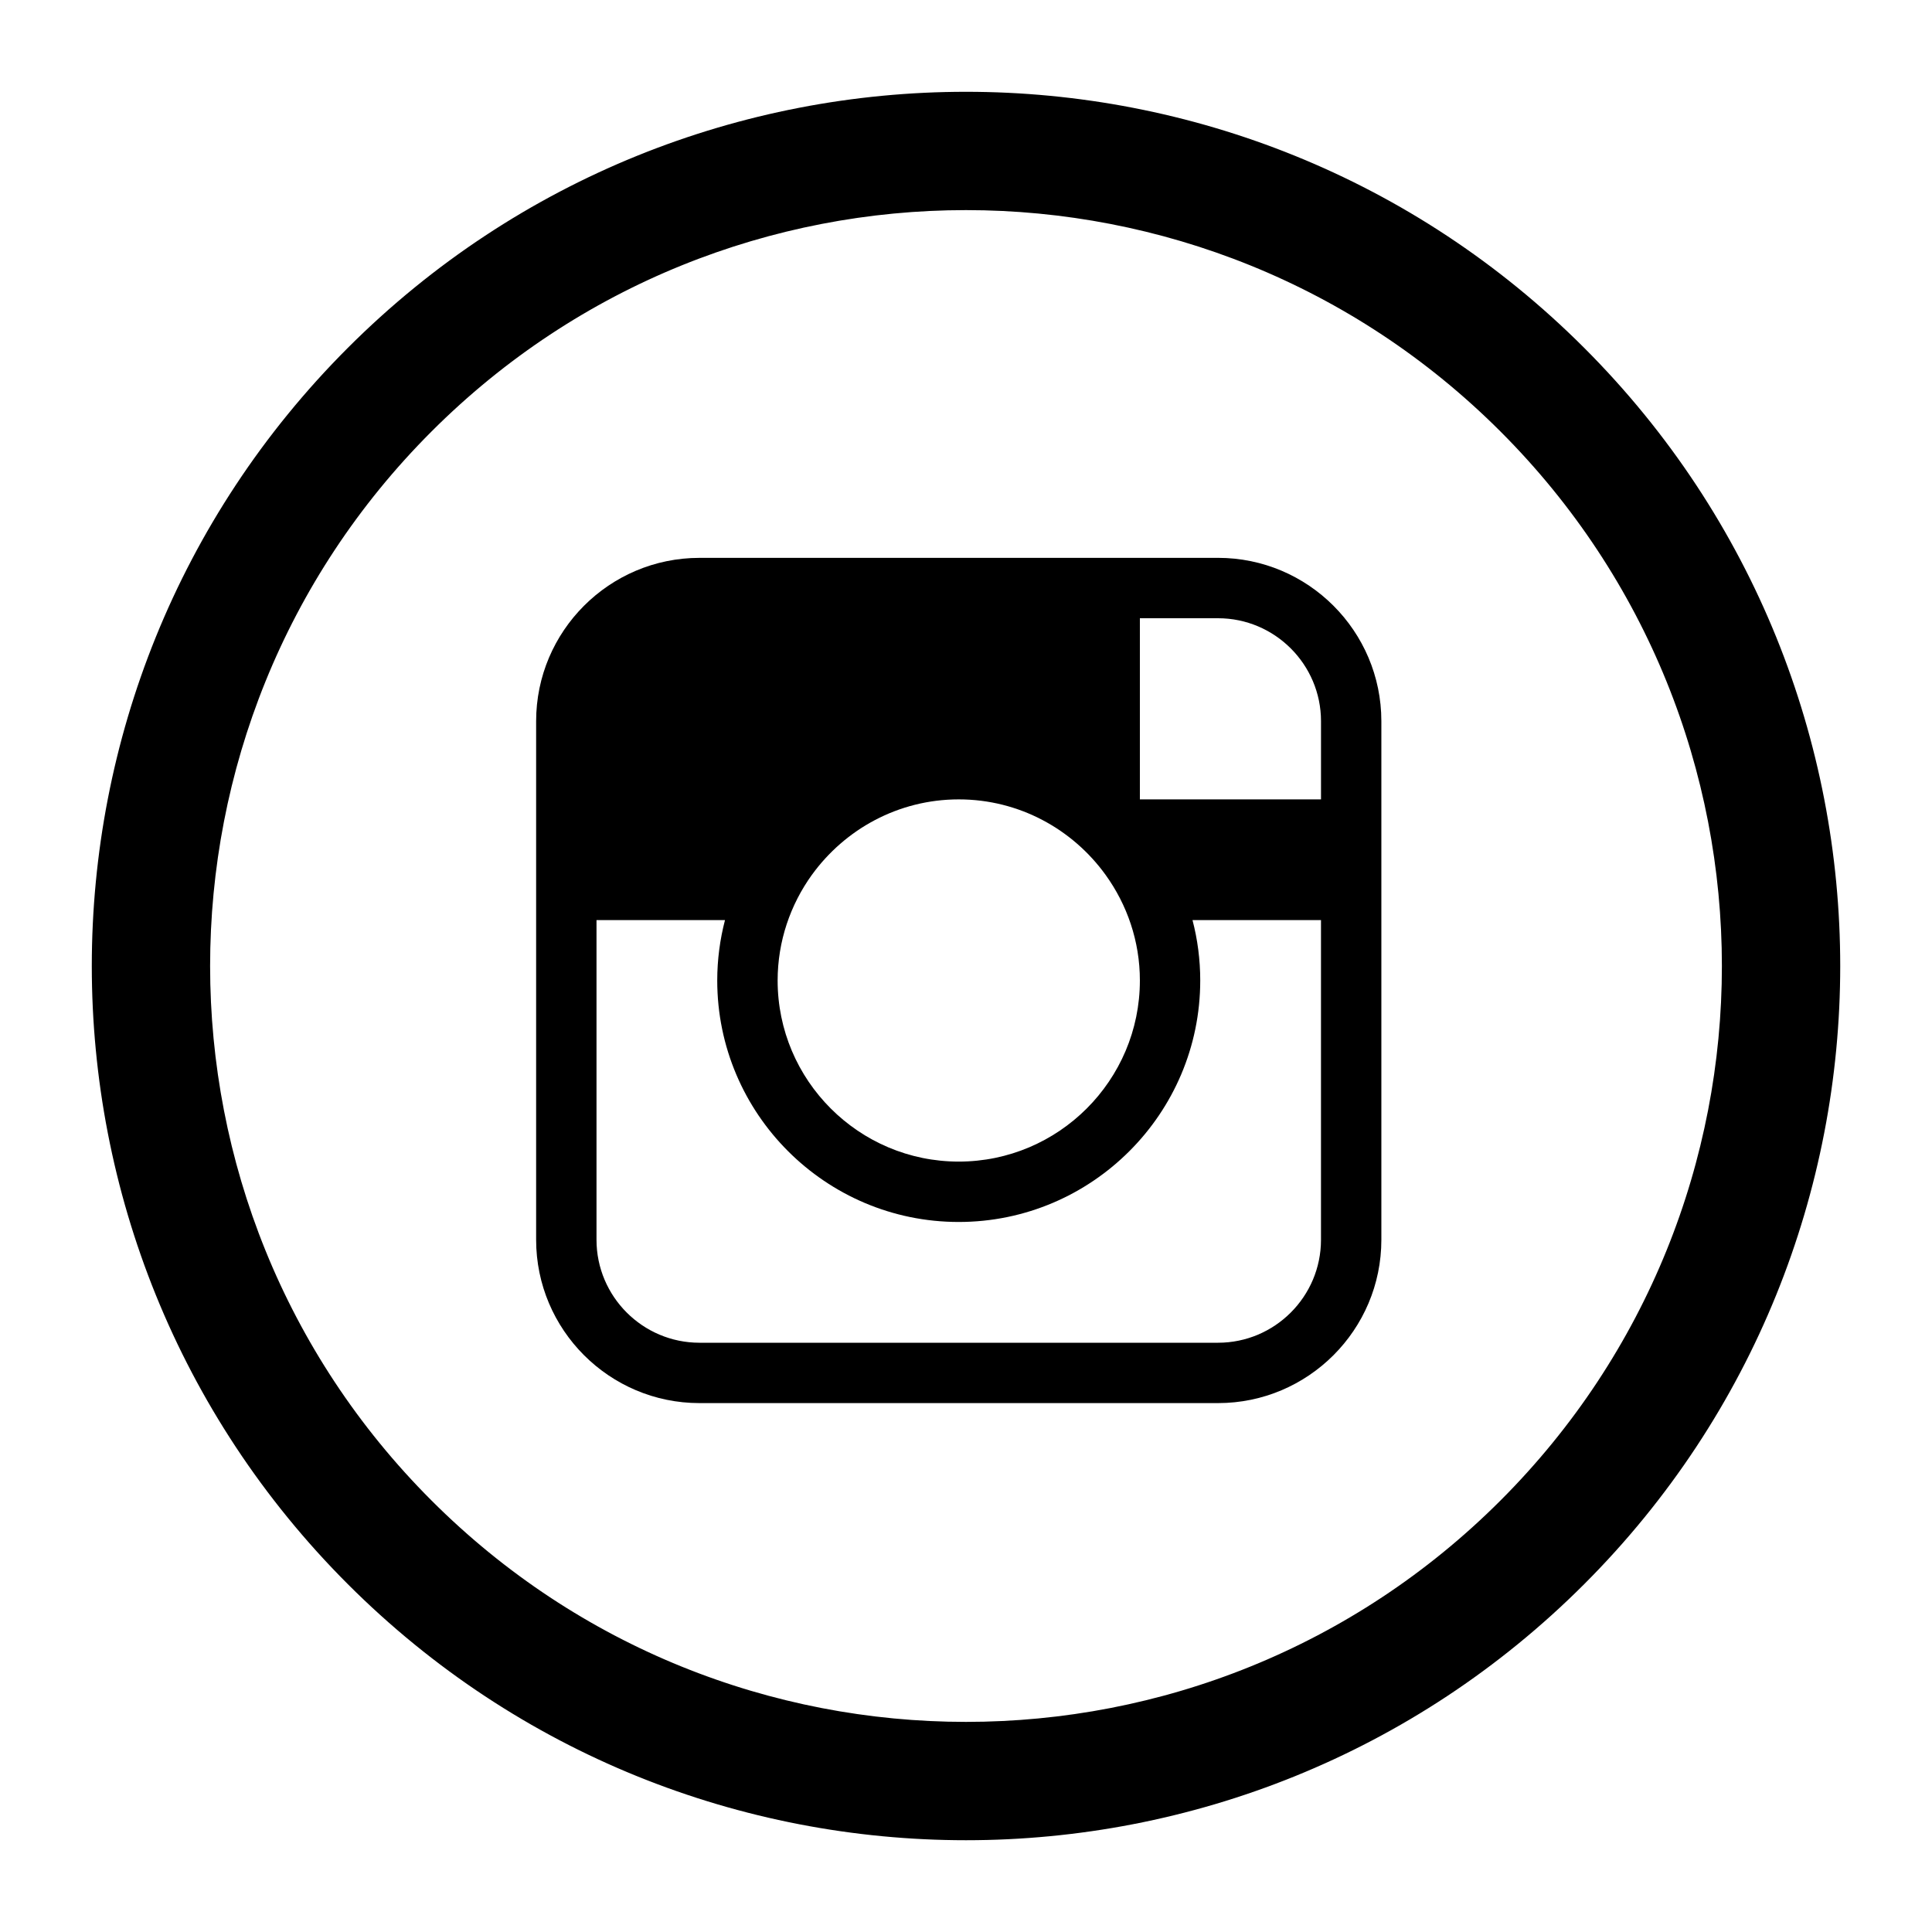 <?xml version="1.0" ?>
<!DOCTYPE svg  PUBLIC '-//W3C//DTD SVG 1.1//EN'  'http://www.w3.org/Graphics/SVG/1.1/DTD/svg11.dtd'>
<svg height="100mm" style="shape-rendering:geometricPrecision; text-rendering:geometricPrecision; image-rendering:optimizeQuality; fill-rule:evenodd; clip-rule:evenodd" viewBox="0 0 100 100" width="100mm" xml:space="preserve" xmlns="http://www.w3.org/2000/svg" xmlns:xlink="http://www.w3.org/1999/xlink">
  <defs>
    <style type="text/css">
      .fil0 {fill:#000000;}
      .strok0 {
        stroke:#000000;
        stroke-width:3;
      }
    </style>
  </defs>
  <g>
    <path class="fil0 strok0" d="M21.274 78.726c-15.865,-15.865 -15.865,-41.587 0,-57.452 15.865,-15.865 41.587,-15.865 57.452,0 15.865,15.865 15.865,41.587 0,57.452 -15.865,15.865 -41.587,15.865 -57.452,0zm-2.209 2.21c-17.085,-17.085 -17.085,-44.786 0,-61.871 17.085,-17.085 44.786,-17.085 61.871,0 17.085,17.085 17.085,44.786 -0,61.871 -17.085,17.085 -44.786,17.085 -61.871,0z"/>
    <path class="fil0" d="M59 32 l4.046 0c2.937,0 5.329,2.392 5.329,5.329l0 4.046 -9.375 0 0 -9.375zm-16.977 13.283l0 0c1.707,-2.36 4.474,-3.907 7.602,-3.907 3.128,0 5.896,1.547 7.6,3.907 1.11,1.54 1.775,3.427 1.775,5.466 0,5.169 -4.209,9.375 -9.376,9.375 -5.169,0 -9.374,-4.206 -9.374,-9.375 0.002,-2.04 0.664,-3.926 1.772,-5.466l0 0zm21.022 -16.408l-26.84 0c-4.663,0 -8.455,3.792 -8.455,8.455l0 8.93 0 17.91c0,4.662 3.793,8.454 8.455,8.454l26.84 0c4.662,0 8.454,-3.792 8.454,-8.454l0 -17.912 0 -8.931c-0.002,-4.662 -3.793,-8.453 -8.455,-8.453zm-32.17 18.75l0 16.546c0,2.938 2.393,5.329 5.33,5.329l26.84 0c2.937,0 5.329,-2.392 5.329,-5.329l0 -16.546 -6.65 0c0.261,0.999 0.4,2.045 0.4,3.124 0,6.892 -5.612,12.5 -12.502,12.5 -6.892,0 -12.498,-5.608 -12.498,-12.5 0.001,-1.079 0.141,-2.125 0.401,-3.124l-6.651 0z"/>
  </g>
</svg>